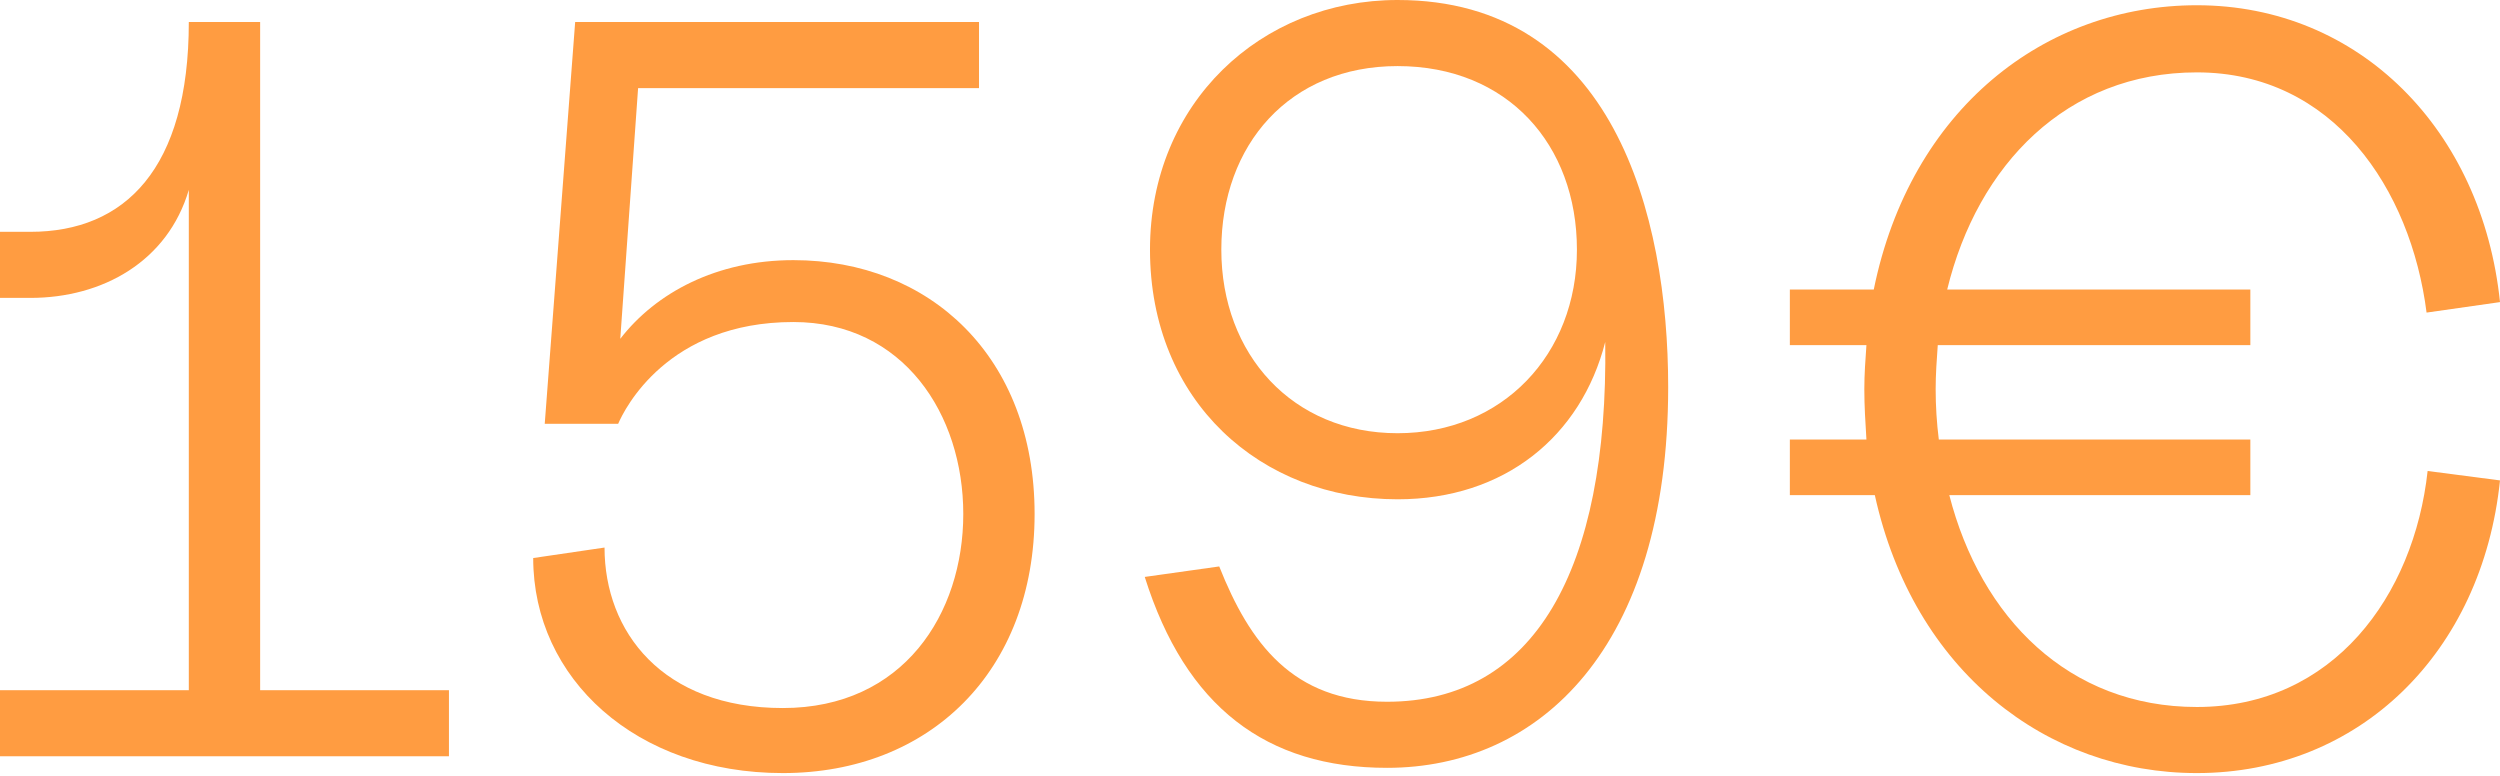<?xml version="1.0" encoding="UTF-8"?> <svg xmlns="http://www.w3.org/2000/svg" width="306" height="95" viewBox="0 0 306 95" fill="none"> <path d="M0 92.57H54.952V84.482H31.841V2.696H23.11C23.11 20.671 15.279 28.375 3.723 28.375H0V36.463H3.723C12.582 36.463 20.543 31.97 23.11 23.239V84.482H0V92.57Z" fill="#FF9C41"></path> <path d="M95.821 94.625C113.796 94.625 126.635 82.171 126.635 62.912C126.635 43.653 113.796 31.841 97.105 31.841C87.733 31.841 80.286 35.821 75.921 41.471L78.103 10.785H119.831V2.696H70.4L66.676 51.87H75.664C76.434 50.073 81.698 39.416 97.105 39.416C110.586 39.416 117.905 50.715 117.905 62.912C117.905 75.109 110.586 86.664 95.821 86.664C81.056 86.664 73.995 77.292 73.995 67.02L65.264 68.304C65.264 83.069 77.847 94.625 95.821 94.625Z" fill="#FF9C41"></path> <path d="M169.776 93.983C188.393 93.983 204.185 79.346 204.185 47.377C204.185 26.192 197.38 0 171.06 0C154.369 0 140.759 12.582 140.759 30.557C140.759 49.174 154.369 61.114 171.06 61.114C184.156 61.114 193.528 53.411 196.481 41.856C196.867 69.845 187.751 85.894 169.776 85.894C158.221 85.894 152.957 78.704 149.233 69.332L140.117 70.615C145.125 86.536 155.011 93.983 169.776 93.983ZM149.49 30.557C149.49 17.718 157.836 8.089 171.06 8.089C184.541 8.089 193.015 17.718 193.015 30.557C193.015 43.396 183.899 53.026 171.06 53.026C158.221 53.026 149.49 43.396 149.49 30.557Z" fill="#FF9C41"></path> <path d="M268.894 94.625C288.795 94.625 303.817 79.86 306 58.803L297.141 57.648C295.471 72.927 285.585 86.536 268.894 86.536C253.231 86.536 242.446 75.623 238.594 60.601H275.442V53.796H237.31C237.053 51.742 236.925 49.688 236.925 47.633C236.925 45.836 237.053 44.038 237.182 42.241H275.442V35.436H238.337C242.061 20.157 252.974 8.859 268.894 8.859C285.585 8.859 295.086 23.11 297.012 38.261L306 36.977C303.817 15.921 288.795 0.642 268.894 0.642C250.278 0.642 233.843 13.353 229.35 35.436H219.078V42.241H228.451C228.323 44.038 228.194 45.836 228.194 47.633C228.194 49.688 228.323 51.742 228.451 53.796H219.078V60.601H229.478C234.229 82.171 250.534 94.625 268.894 94.625Z" fill="#FF9C41"></path> </svg> 